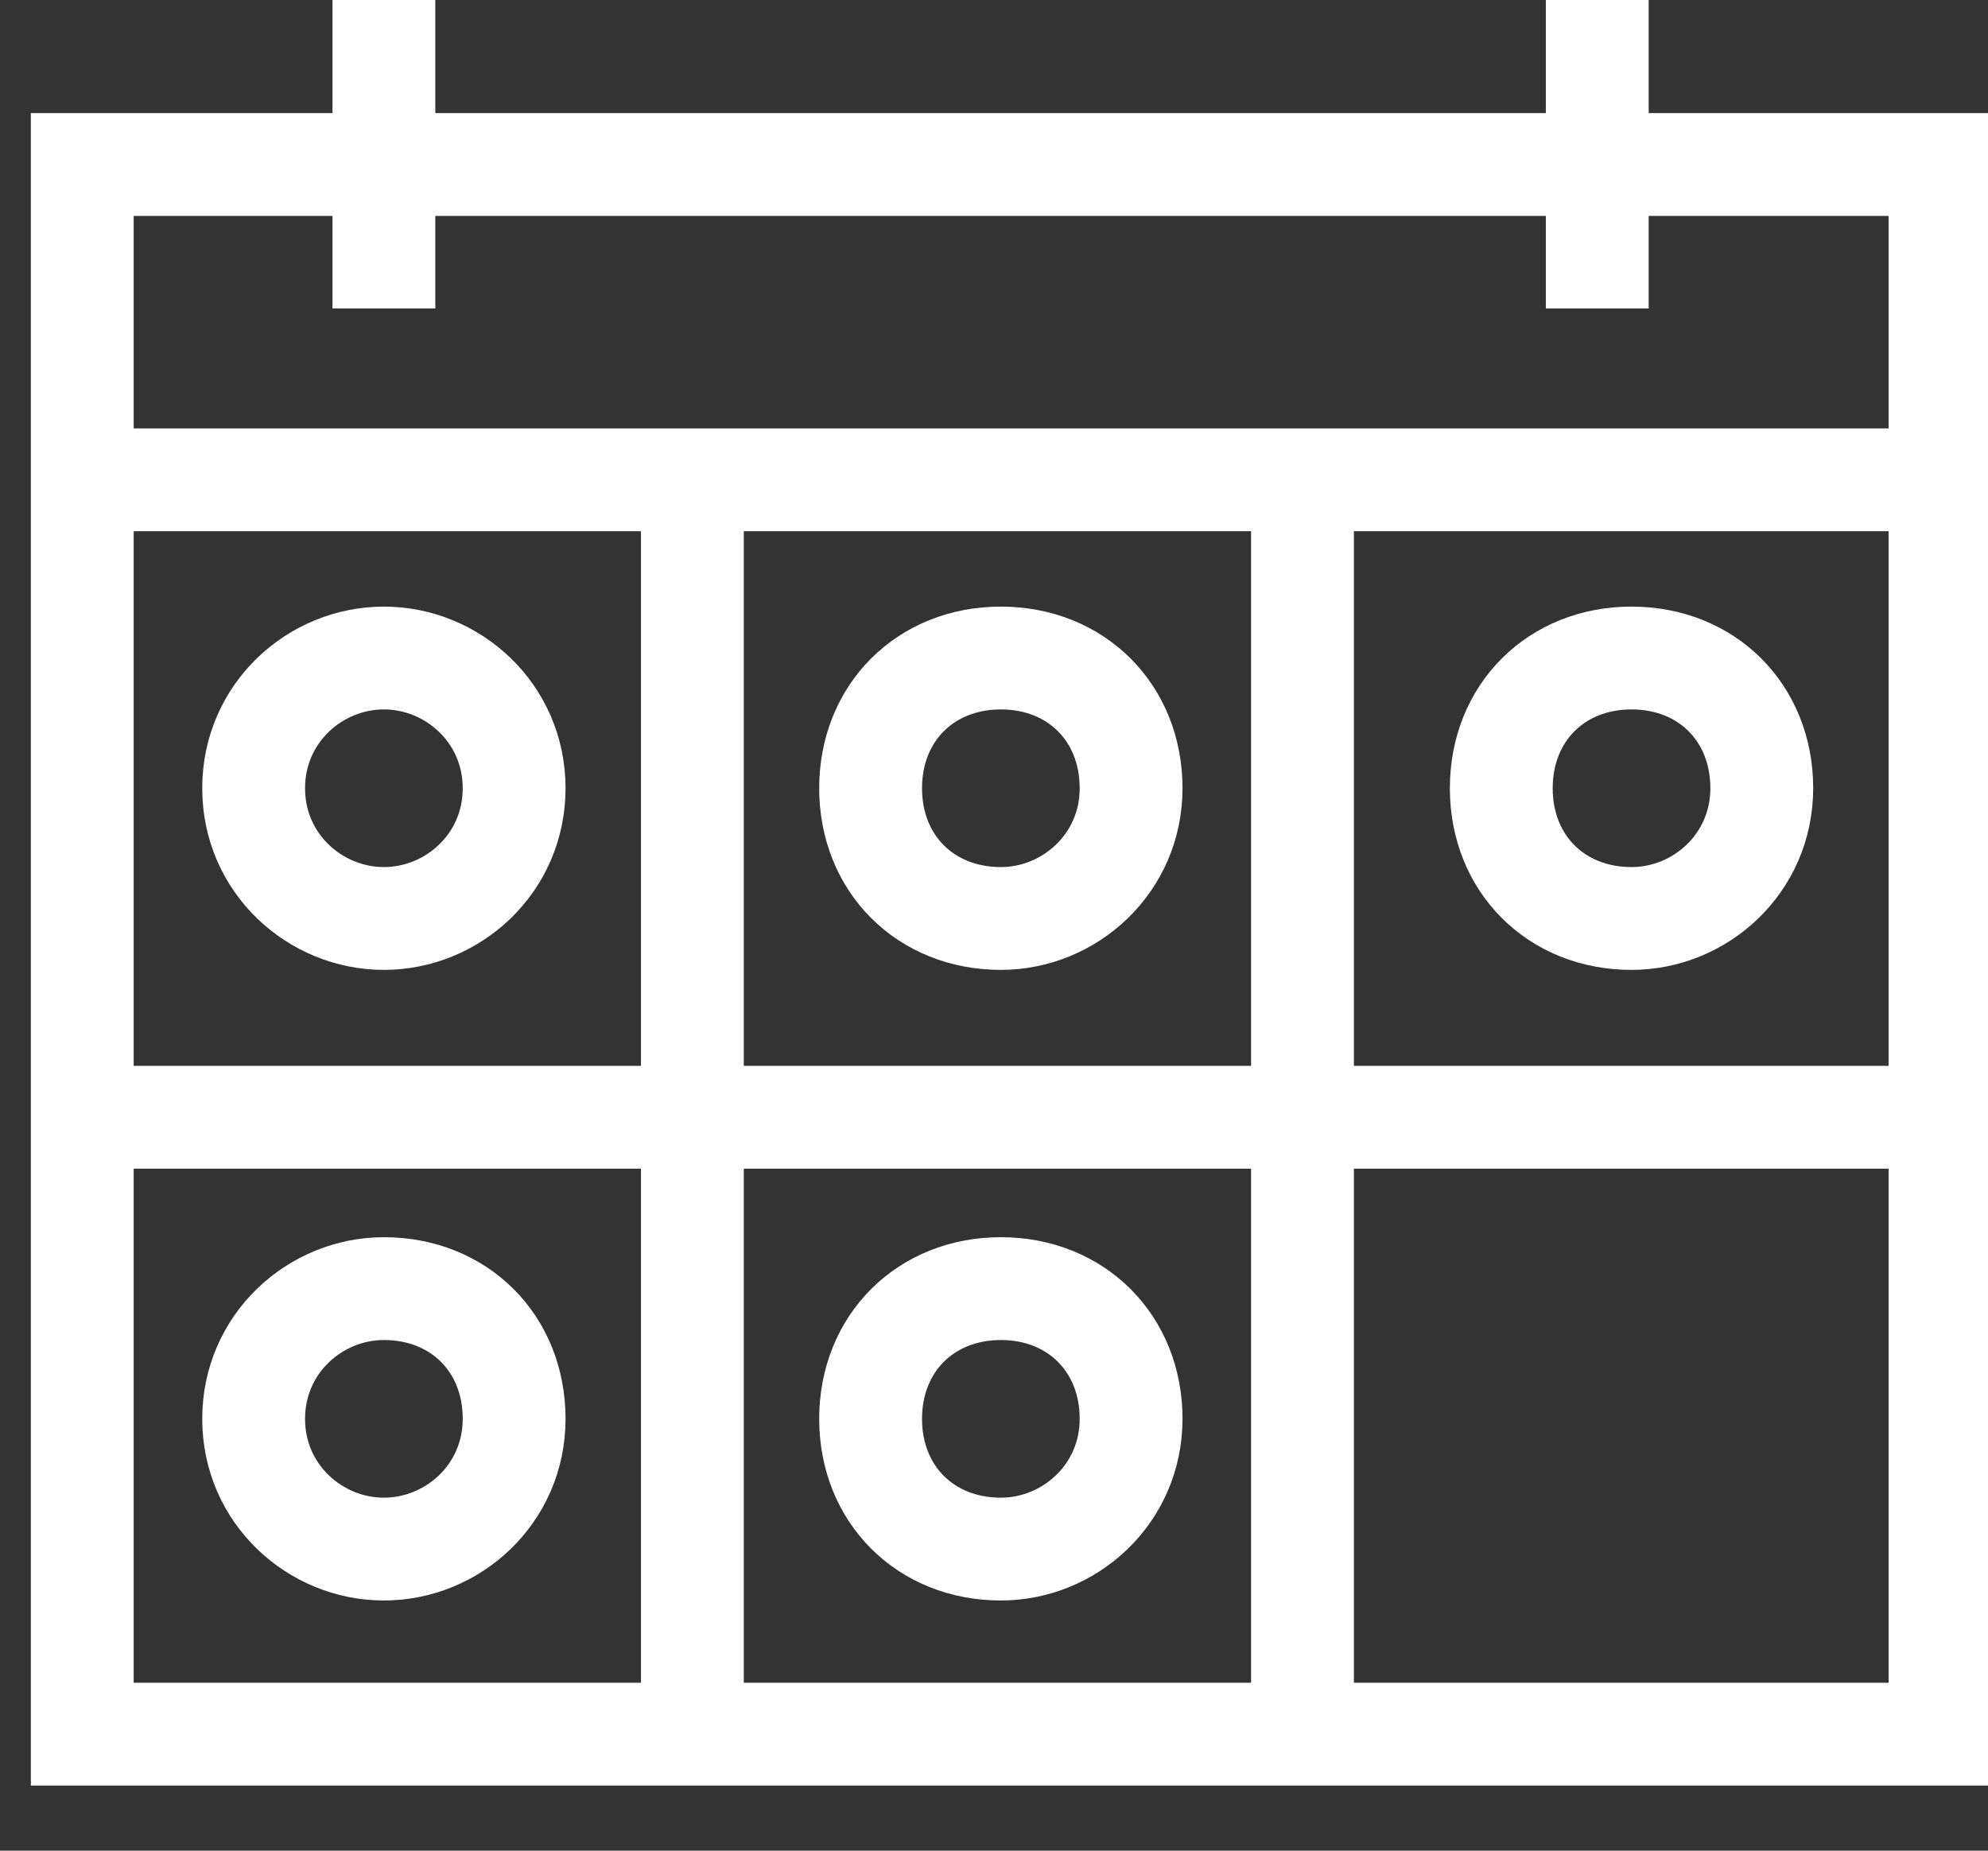 <?xml version="1.0" encoding="utf-8"?>
<!-- Generator: Adobe Illustrator 25.1.0, SVG Export Plug-In . SVG Version: 6.00 Build 0)  -->
<svg version="1.1" id="Layer_1" xmlns="http://www.w3.org/2000/svg" xmlns:xlink="http://www.w3.org/1999/xlink" x="0px" y="0px"
	 width="29px" height="27px" viewBox="0 0 29 27" style="enable-background:new 0 0 29 27;" xml:space="preserve">
<rect x="0" y="0" width="29" height="27" fill="#333333" stroke="none"/>
<style type="text/css">
	.st0{fill:none;stroke:#FFFFFF;stroke-width:1.5;stroke-miterlimit:10;}
</style>
<path class="st0" d="M28.2,2.4H1.2v22.9h27.1V2.4z"/>
<path class="st0" d="M1,7h27.4"/>
<path class="st0" d="M1,16.3h27.4"/>
<path class="st0" d="M10.1,7v18.5"/>
<path class="st0" d="M19,7v18.5"/>
<path class="st0" d="M5.6,13.4c1,0,1.9-0.8,1.9-1.9S6.6,9.6,5.6,9.6c-1,0-1.9,0.8-1.9,1.9S4.6,13.4,5.6,13.4z"/>
<path class="st0" d="M14.6,13.4c1,0,1.9-0.8,1.9-1.9s-0.8-1.9-1.9-1.9s-1.9,0.8-1.9,1.9S13.5,13.4,14.6,13.4z"/>
<path class="st0" d="M5.6,22.6c1,0,1.9-0.8,1.9-1.9s-0.8-1.9-1.9-1.9c-1,0-1.9,0.8-1.9,1.9S4.6,22.6,5.6,22.6z"/>
<path class="st0" d="M14.6,22.6c1,0,1.9-0.8,1.9-1.9s-0.8-1.9-1.9-1.9s-1.9,0.8-1.9,1.9S13.5,22.6,14.6,22.6z"/>
<path class="st0" d="M23.8,13.4c1,0,1.9-0.8,1.9-1.9s-0.8-1.9-1.9-1.9s-1.9,0.8-1.9,1.9S22.7,13.4,23.8,13.4z"/>
<path class="st0" d="M5.6,0v4.5"/>
<path class="st0" d="M23.3,0v4.5"/>
</svg>
